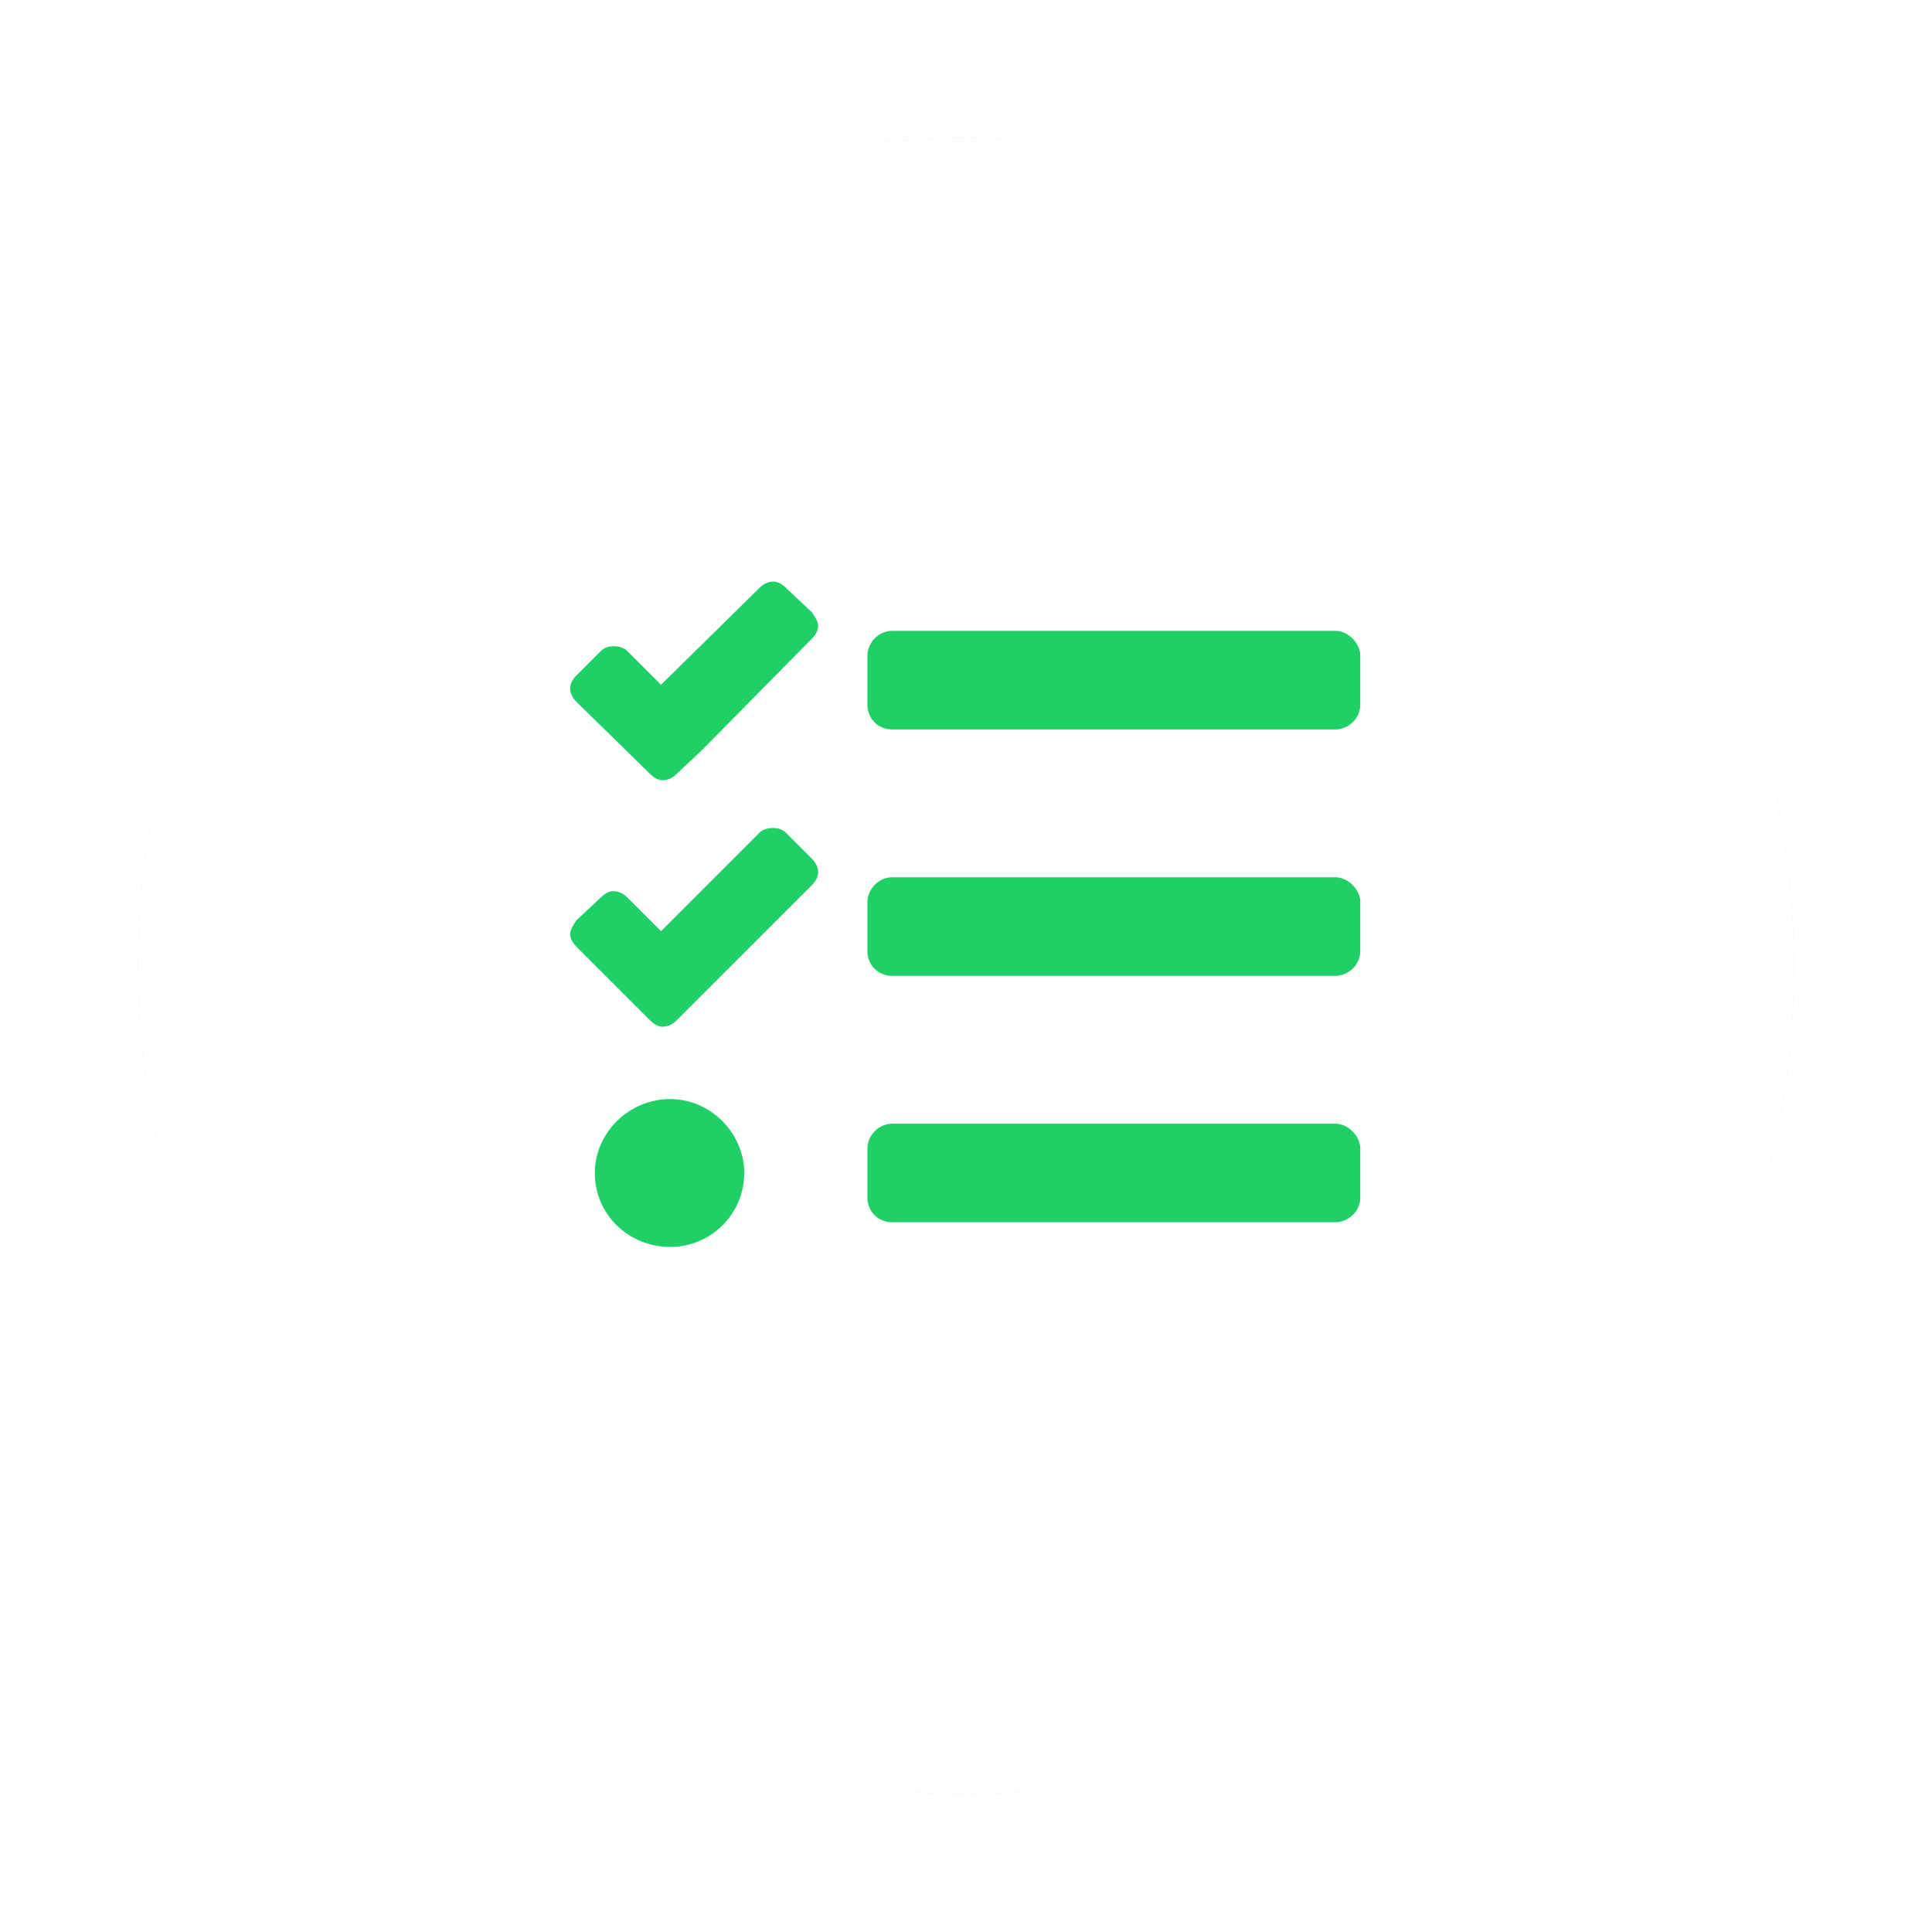 <svg width="98" height="98" viewBox="0 0 98 98" fill="none" xmlns="http://www.w3.org/2000/svg">
<g filter="url(#filter0_d)">
<circle cx="49" cy="47" r="42" fill="#D0EFDD"/>
<circle cx="49" cy="47" r="42" fill="white"/>
</g>
<path d="M39.859 29.812C39.703 29.656 39.469 29.5 39.234 29.5C38.922 29.5 38.688 29.656 38.531 29.812L33.531 34.734L31.812 33.016C31.656 32.859 31.422 32.781 31.109 32.781C30.875 32.781 30.641 32.859 30.484 33.016L29.234 34.266C29.078 34.422 28.922 34.656 28.922 34.891C28.922 35.203 29.078 35.438 29.234 35.594L32.984 39.266C33.141 39.422 33.375 39.578 33.609 39.578C33.922 39.578 34.156 39.422 34.312 39.266L35.562 38.094L41.188 32.391C41.344 32.234 41.5 32 41.5 31.766C41.5 31.531 41.344 31.297 41.188 31.062L39.859 29.812ZM39.859 42.234C39.703 42.078 39.469 42 39.234 42C38.922 42 38.688 42.078 38.531 42.234L33.531 47.234L31.812 45.516C31.656 45.359 31.422 45.203 31.109 45.203C30.875 45.203 30.641 45.359 30.484 45.516L29.234 46.688C29.078 46.922 28.922 47.156 28.922 47.391C28.922 47.625 29.078 47.859 29.234 48.016L32.984 51.766C33.141 51.922 33.375 52.078 33.609 52.078C33.922 52.078 34.156 51.922 34.312 51.766L35.562 50.516L41.188 44.891C41.344 44.734 41.5 44.5 41.5 44.266C41.5 43.953 41.344 43.719 41.188 43.562L39.859 42.234ZM34 55.75C31.891 55.75 30.172 57.469 30.172 59.5C30.172 61.609 31.891 63.25 34 63.25C36.031 63.25 37.75 61.609 37.75 59.5C37.75 57.469 36.031 55.75 34 55.75ZM67.75 57H45.25C44.547 57 44 57.625 44 58.25V60.75C44 61.453 44.547 62 45.25 62H67.75C68.375 62 69 61.453 69 60.75V58.25C69 57.625 68.375 57 67.75 57ZM67.75 32H45.25C44.547 32 44 32.625 44 33.25V35.75C44 36.453 44.547 37 45.25 37H67.75C68.375 37 69 36.453 69 35.75V33.25C69 32.625 68.375 32 67.75 32ZM67.75 44.5H45.25C44.547 44.5 44 45.125 44 45.75V48.25C44 48.953 44.547 49.5 45.25 49.5H67.75C68.375 49.5 69 48.953 69 48.25V45.75C69 45.125 68.375 44.5 67.75 44.5Z" fill="#1ED066"/>
<defs>
<filter id="filter0_d" x="0" y="0" width="98" height="98" filterUnits="userSpaceOnUse" color-interpolation-filters="sRGB">
<feFlood flood-opacity="0" result="BackgroundImageFix"/>
<feColorMatrix in="SourceAlpha" type="matrix" values="0 0 0 0 0 0 0 0 0 0 0 0 0 0 0 0 0 0 127 0"/>
<feOffset dy="2"/>
<feGaussianBlur stdDeviation="3.5"/>
<feColorMatrix type="matrix" values="0 0 0 0 0 0 0 0 0 0 0 0 0 0 0 0 0 0 0.1 0"/>
<feBlend mode="normal" in2="BackgroundImageFix" result="effect1_dropShadow"/>
<feBlend mode="normal" in="SourceGraphic" in2="effect1_dropShadow" result="shape"/>
</filter>
</defs>
</svg>
